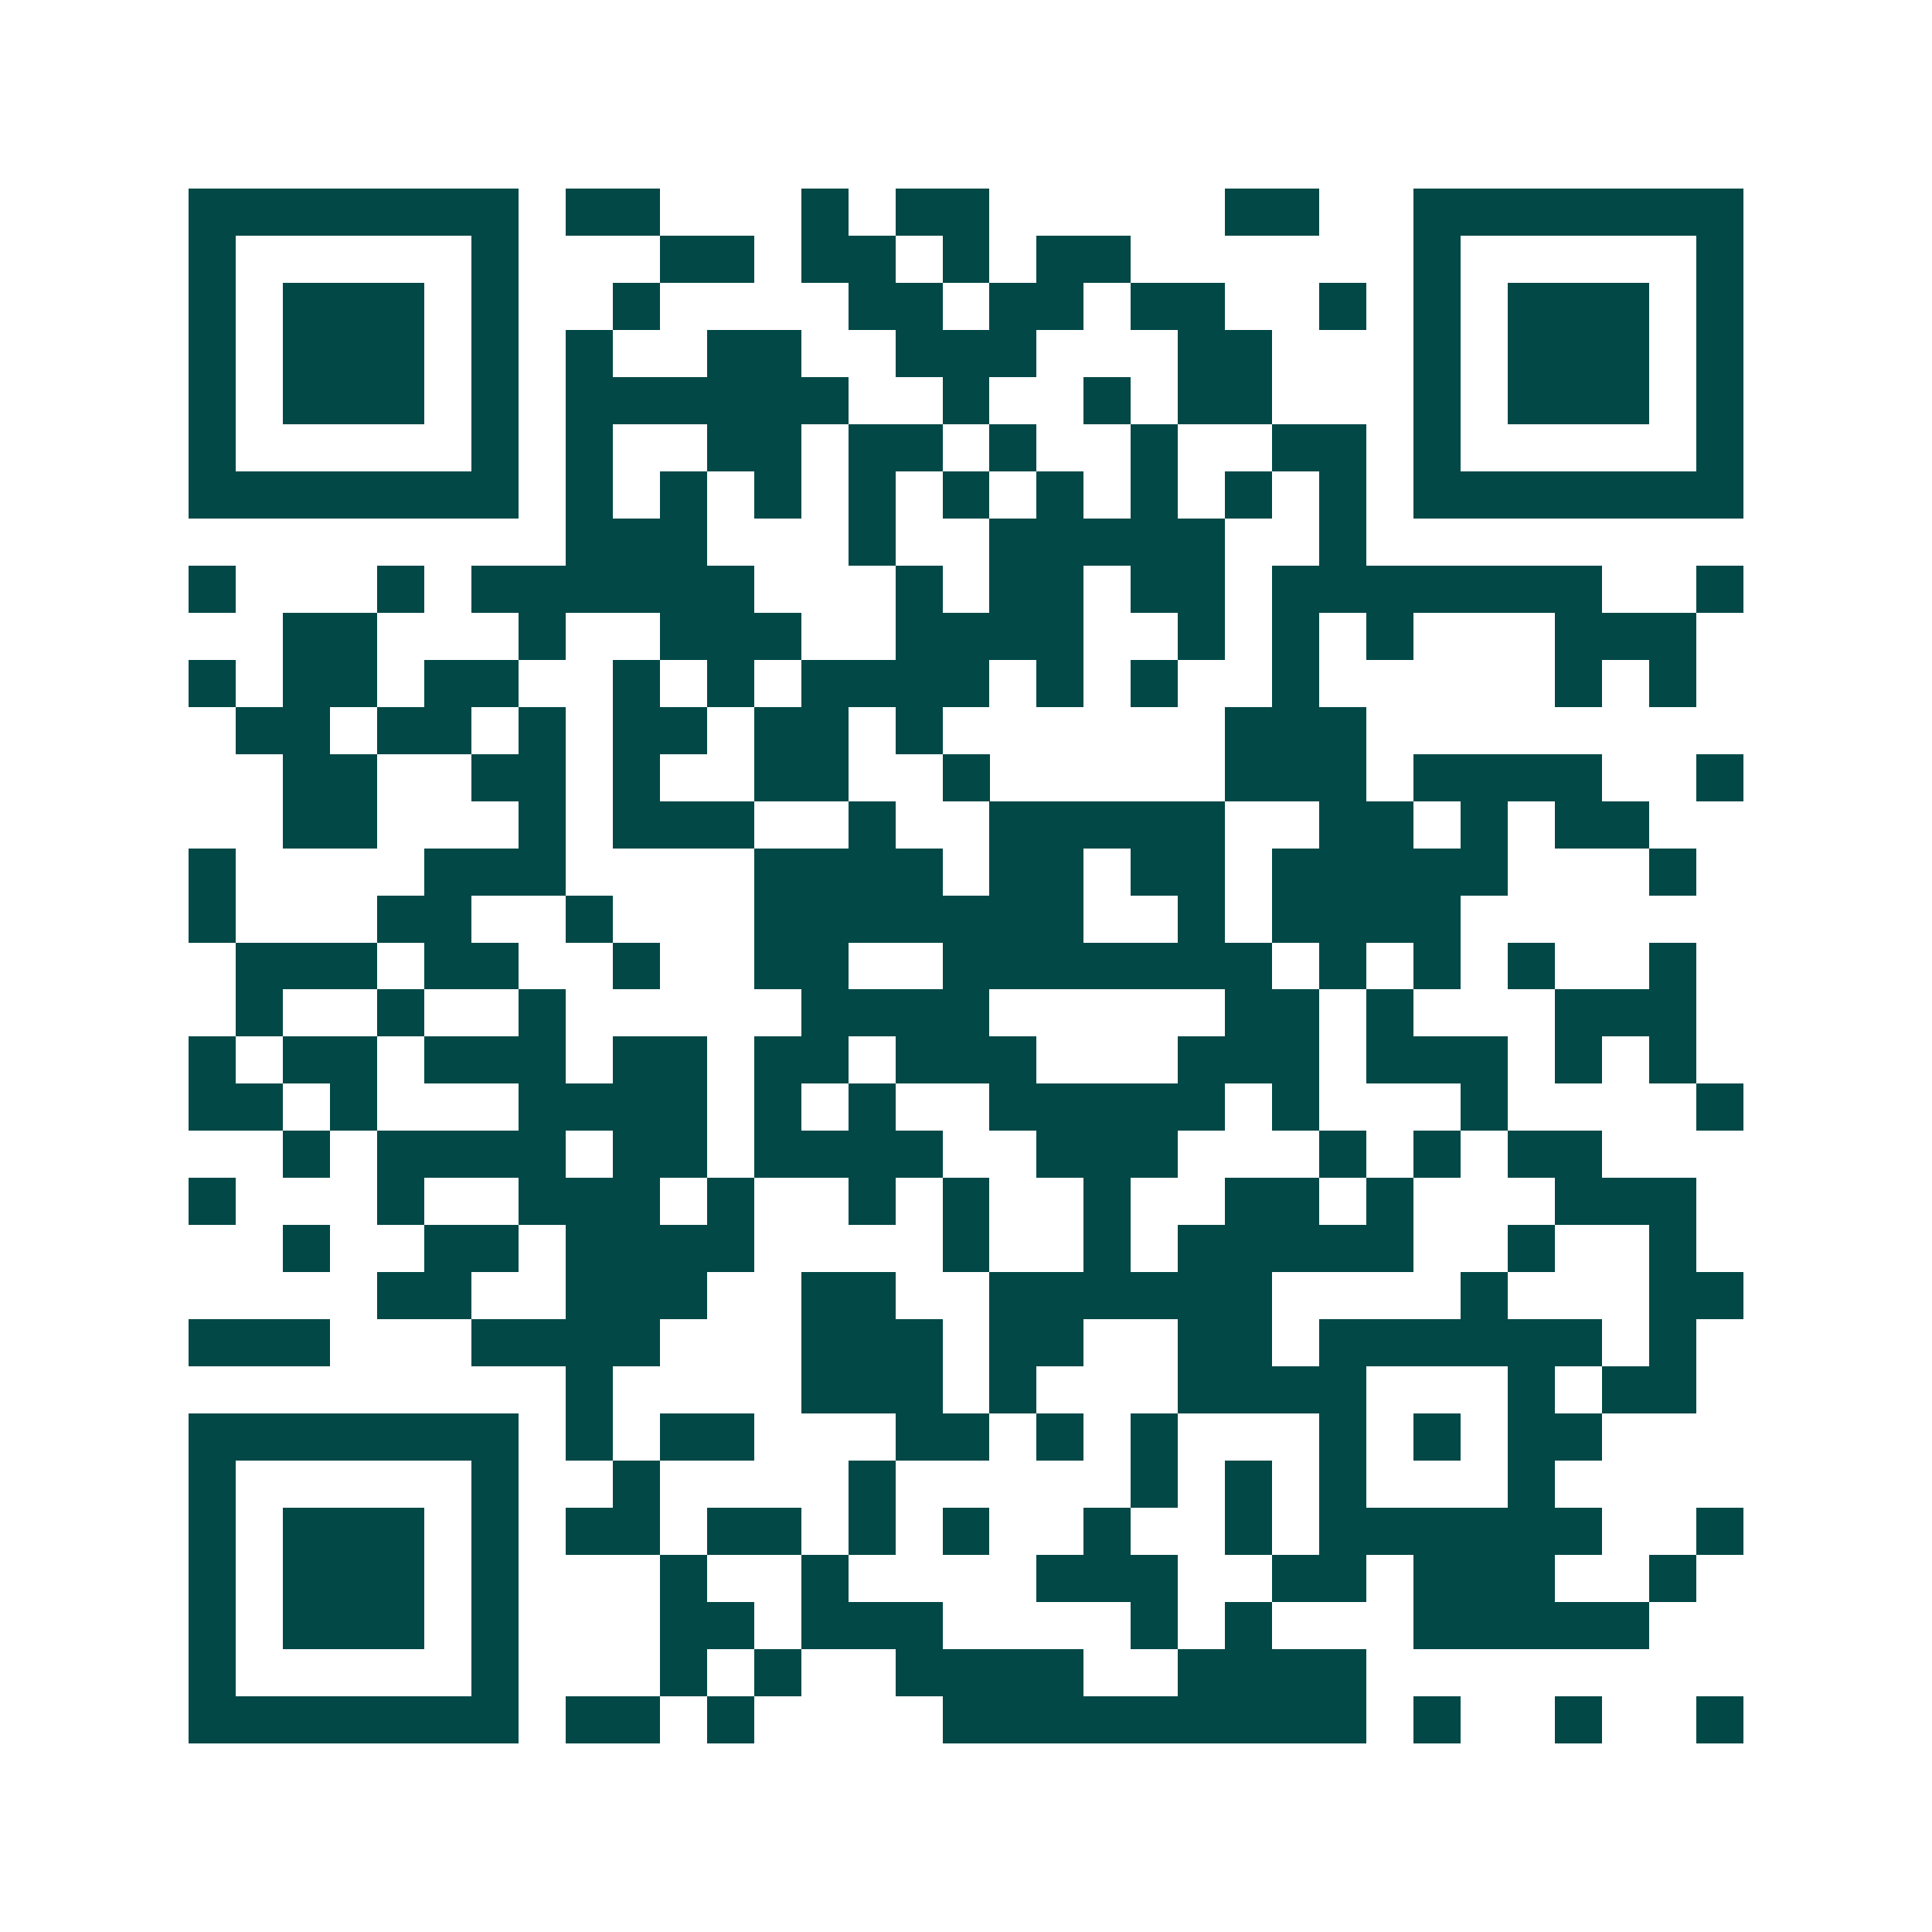 <svg xmlns="http://www.w3.org/2000/svg" width="200" height="200" viewBox="0 0 41 41" shape-rendering="crispEdges"><path fill="#ffffff" d="M0 0h41v41H0z"/><path stroke="#014847" d="M4 4.5h7m1 0h2m3 0h1m1 0h2m5 0h2m2 0h7M4 5.5h1m5 0h1m3 0h2m1 0h2m1 0h1m1 0h2m6 0h1m5 0h1M4 6.5h1m1 0h3m1 0h1m2 0h1m4 0h2m1 0h2m1 0h2m2 0h1m1 0h1m1 0h3m1 0h1M4 7.5h1m1 0h3m1 0h1m1 0h1m2 0h2m2 0h3m3 0h2m3 0h1m1 0h3m1 0h1M4 8.5h1m1 0h3m1 0h1m1 0h6m2 0h1m2 0h1m1 0h2m3 0h1m1 0h3m1 0h1M4 9.5h1m5 0h1m1 0h1m2 0h2m1 0h2m1 0h1m2 0h1m2 0h2m1 0h1m5 0h1M4 10.5h7m1 0h1m1 0h1m1 0h1m1 0h1m1 0h1m1 0h1m1 0h1m1 0h1m1 0h1m1 0h7M12 11.5h3m3 0h1m2 0h5m2 0h1M4 12.5h1m3 0h1m1 0h6m3 0h1m1 0h2m1 0h2m1 0h7m2 0h1M6 13.5h2m3 0h1m2 0h3m2 0h4m2 0h1m1 0h1m1 0h1m3 0h3M4 14.5h1m1 0h2m1 0h2m2 0h1m1 0h1m1 0h4m1 0h1m1 0h1m2 0h1m5 0h1m1 0h1M5 15.5h2m1 0h2m1 0h1m1 0h2m1 0h2m1 0h1m6 0h3M6 16.5h2m2 0h2m1 0h1m2 0h2m2 0h1m5 0h3m1 0h4m2 0h1M6 17.5h2m3 0h1m1 0h3m2 0h1m2 0h5m2 0h2m1 0h1m1 0h2M4 18.5h1m4 0h3m4 0h4m1 0h2m1 0h2m1 0h5m3 0h1M4 19.5h1m3 0h2m2 0h1m3 0h7m2 0h1m1 0h4M5 20.5h3m1 0h2m2 0h1m2 0h2m2 0h7m1 0h1m1 0h1m1 0h1m2 0h1M5 21.5h1m2 0h1m2 0h1m5 0h4m5 0h2m1 0h1m3 0h3M4 22.5h1m1 0h2m1 0h3m1 0h2m1 0h2m1 0h3m3 0h3m1 0h3m1 0h1m1 0h1M4 23.5h2m1 0h1m3 0h4m1 0h1m1 0h1m2 0h5m1 0h1m3 0h1m4 0h1M6 24.5h1m1 0h4m1 0h2m1 0h4m2 0h3m3 0h1m1 0h1m1 0h2M4 25.5h1m3 0h1m2 0h3m1 0h1m2 0h1m1 0h1m2 0h1m2 0h2m1 0h1m3 0h3M6 26.5h1m2 0h2m1 0h4m4 0h1m2 0h1m1 0h5m2 0h1m2 0h1M8 27.5h2m2 0h3m2 0h2m2 0h6m4 0h1m3 0h2M4 28.5h3m3 0h4m3 0h3m1 0h2m2 0h2m1 0h6m1 0h1M12 29.5h1m4 0h3m1 0h1m3 0h4m3 0h1m1 0h2M4 30.5h7m1 0h1m1 0h2m3 0h2m1 0h1m1 0h1m3 0h1m1 0h1m1 0h2M4 31.5h1m5 0h1m2 0h1m4 0h1m5 0h1m1 0h1m1 0h1m3 0h1M4 32.5h1m1 0h3m1 0h1m1 0h2m1 0h2m1 0h1m1 0h1m2 0h1m2 0h1m1 0h6m2 0h1M4 33.5h1m1 0h3m1 0h1m3 0h1m2 0h1m4 0h3m2 0h2m1 0h3m2 0h1M4 34.5h1m1 0h3m1 0h1m3 0h2m1 0h3m4 0h1m1 0h1m3 0h5M4 35.5h1m5 0h1m3 0h1m1 0h1m2 0h4m2 0h4M4 36.5h7m1 0h2m1 0h1m4 0h9m1 0h1m2 0h1m2 0h1"/></svg>
